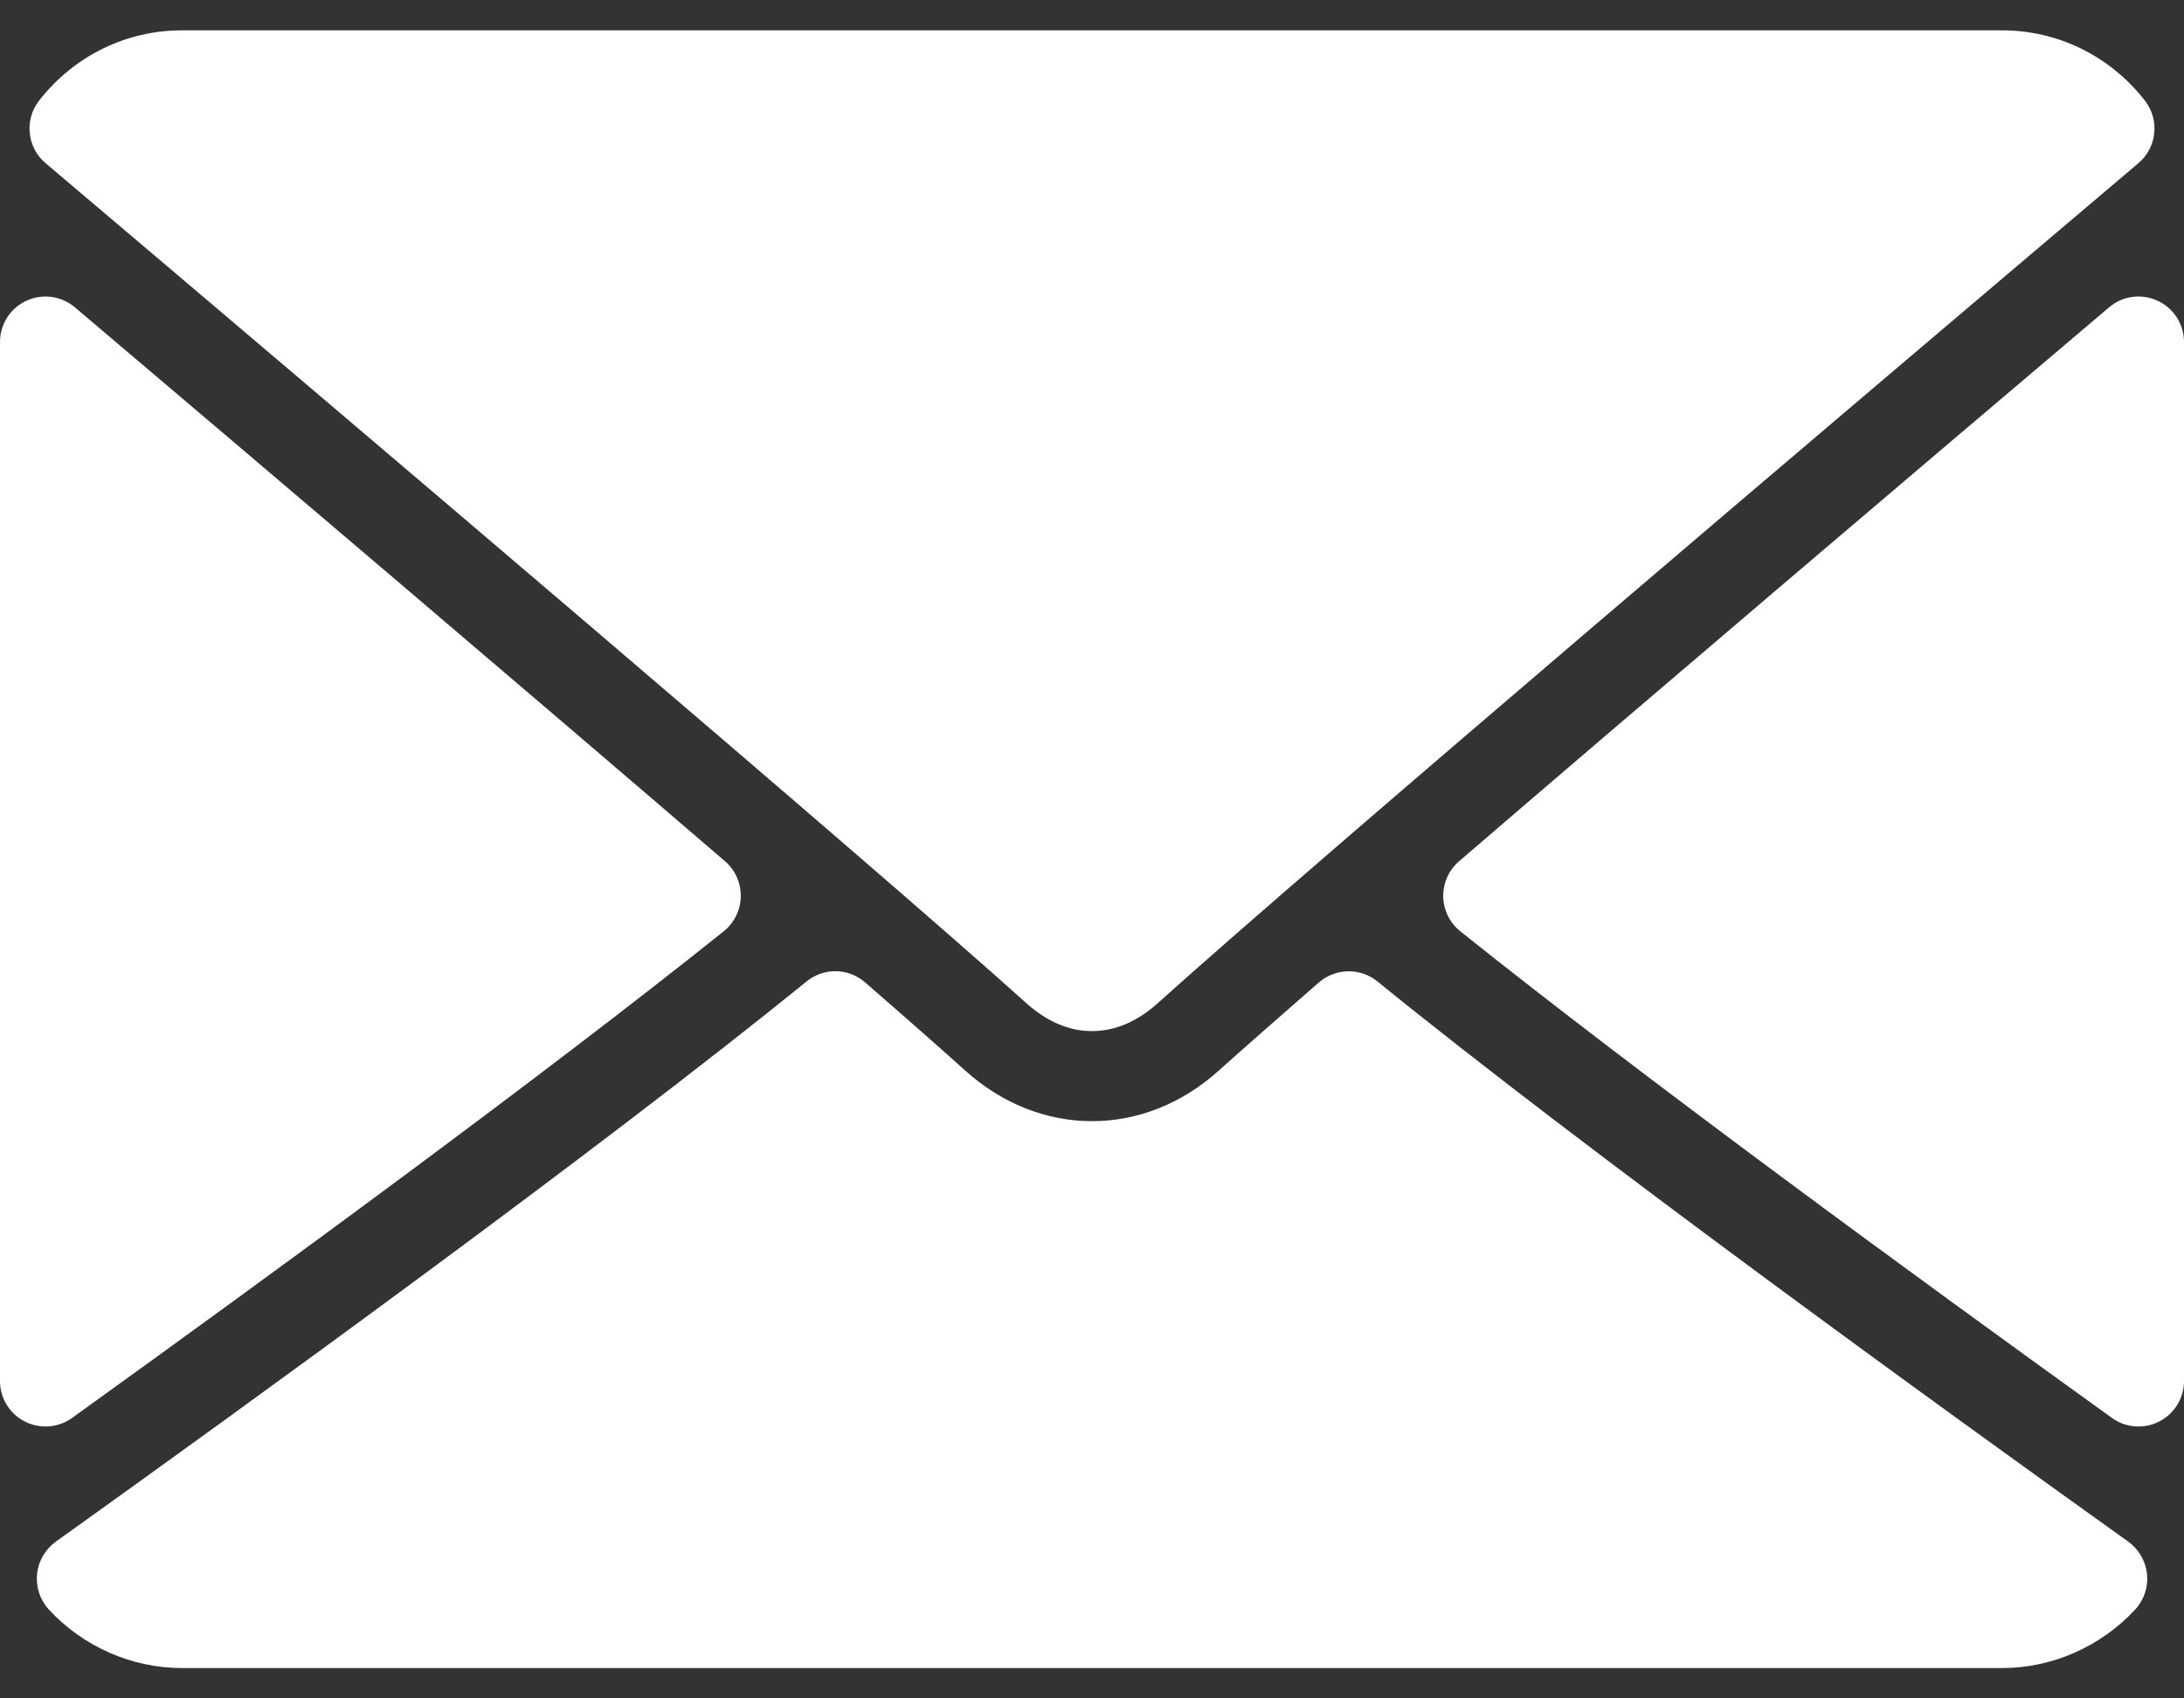 <svg width="27" height="21" viewBox="0 0 27 21" fill="none" xmlns="http://www.w3.org/2000/svg">
<rect x="0" y="0" width="27" height="21" fill="#333333" stroke="none"/>
<path d="M0.564 2.018C4.269 5.156 10.771 10.678 12.683 12.399C12.939 12.631 13.214 12.749 13.5 12.749C13.785 12.749 14.06 12.632 14.316 12.401C16.229 10.678 22.731 5.156 26.436 2.018C26.667 1.823 26.702 1.48 26.515 1.242C26.084 0.691 25.44 0.375 24.75 0.375H2.25C1.56 0.375 0.916 0.691 0.485 1.242C0.298 1.48 0.333 1.823 0.564 2.018Z" fill="white"/>
<path d="M26.674 3.719C26.474 3.626 26.24 3.658 26.074 3.8C23.647 5.857 20.449 8.575 18.038 10.649C17.911 10.758 17.84 10.918 17.842 11.086C17.845 11.253 17.923 11.41 18.053 11.515C20.294 13.309 23.671 15.778 26.109 17.532C26.206 17.603 26.322 17.638 26.438 17.638C26.526 17.638 26.613 17.618 26.694 17.576C26.882 17.48 27 17.287 27 17.076V4.229C27 4.01 26.873 3.81 26.674 3.719Z" fill="white"/>
<path d="M0.891 17.532C3.33 15.778 6.707 13.309 8.947 11.515C9.078 11.41 9.155 11.252 9.158 11.086C9.161 10.918 9.09 10.758 8.963 10.649C6.551 8.575 3.353 5.857 0.926 3.8C0.759 3.658 0.524 3.627 0.326 3.719C0.127 3.81 0 4.01 0 4.229V17.076C0 17.287 0.118 17.48 0.306 17.576C0.387 17.618 0.475 17.638 0.563 17.638C0.678 17.638 0.794 17.603 0.891 17.532Z" fill="white"/>
<path d="M26.311 19.062C23.956 17.378 19.618 14.237 17.028 12.135C16.817 11.963 16.512 11.969 16.304 12.148C15.796 12.591 15.371 12.965 15.069 13.236C14.143 14.072 12.858 14.072 11.93 13.235C11.629 12.964 11.204 12.589 10.696 12.148C10.49 11.967 10.184 11.962 9.972 12.135C7.392 14.23 3.049 17.374 0.69 19.062C0.559 19.157 0.474 19.302 0.458 19.463C0.442 19.624 0.495 19.784 0.605 19.903C1.031 20.362 1.631 20.625 2.25 20.625H24.75C25.369 20.625 25.968 20.362 26.395 19.903C26.505 19.785 26.559 19.625 26.543 19.464C26.526 19.303 26.442 19.157 26.311 19.062Z" fill="white"/>
</svg>
